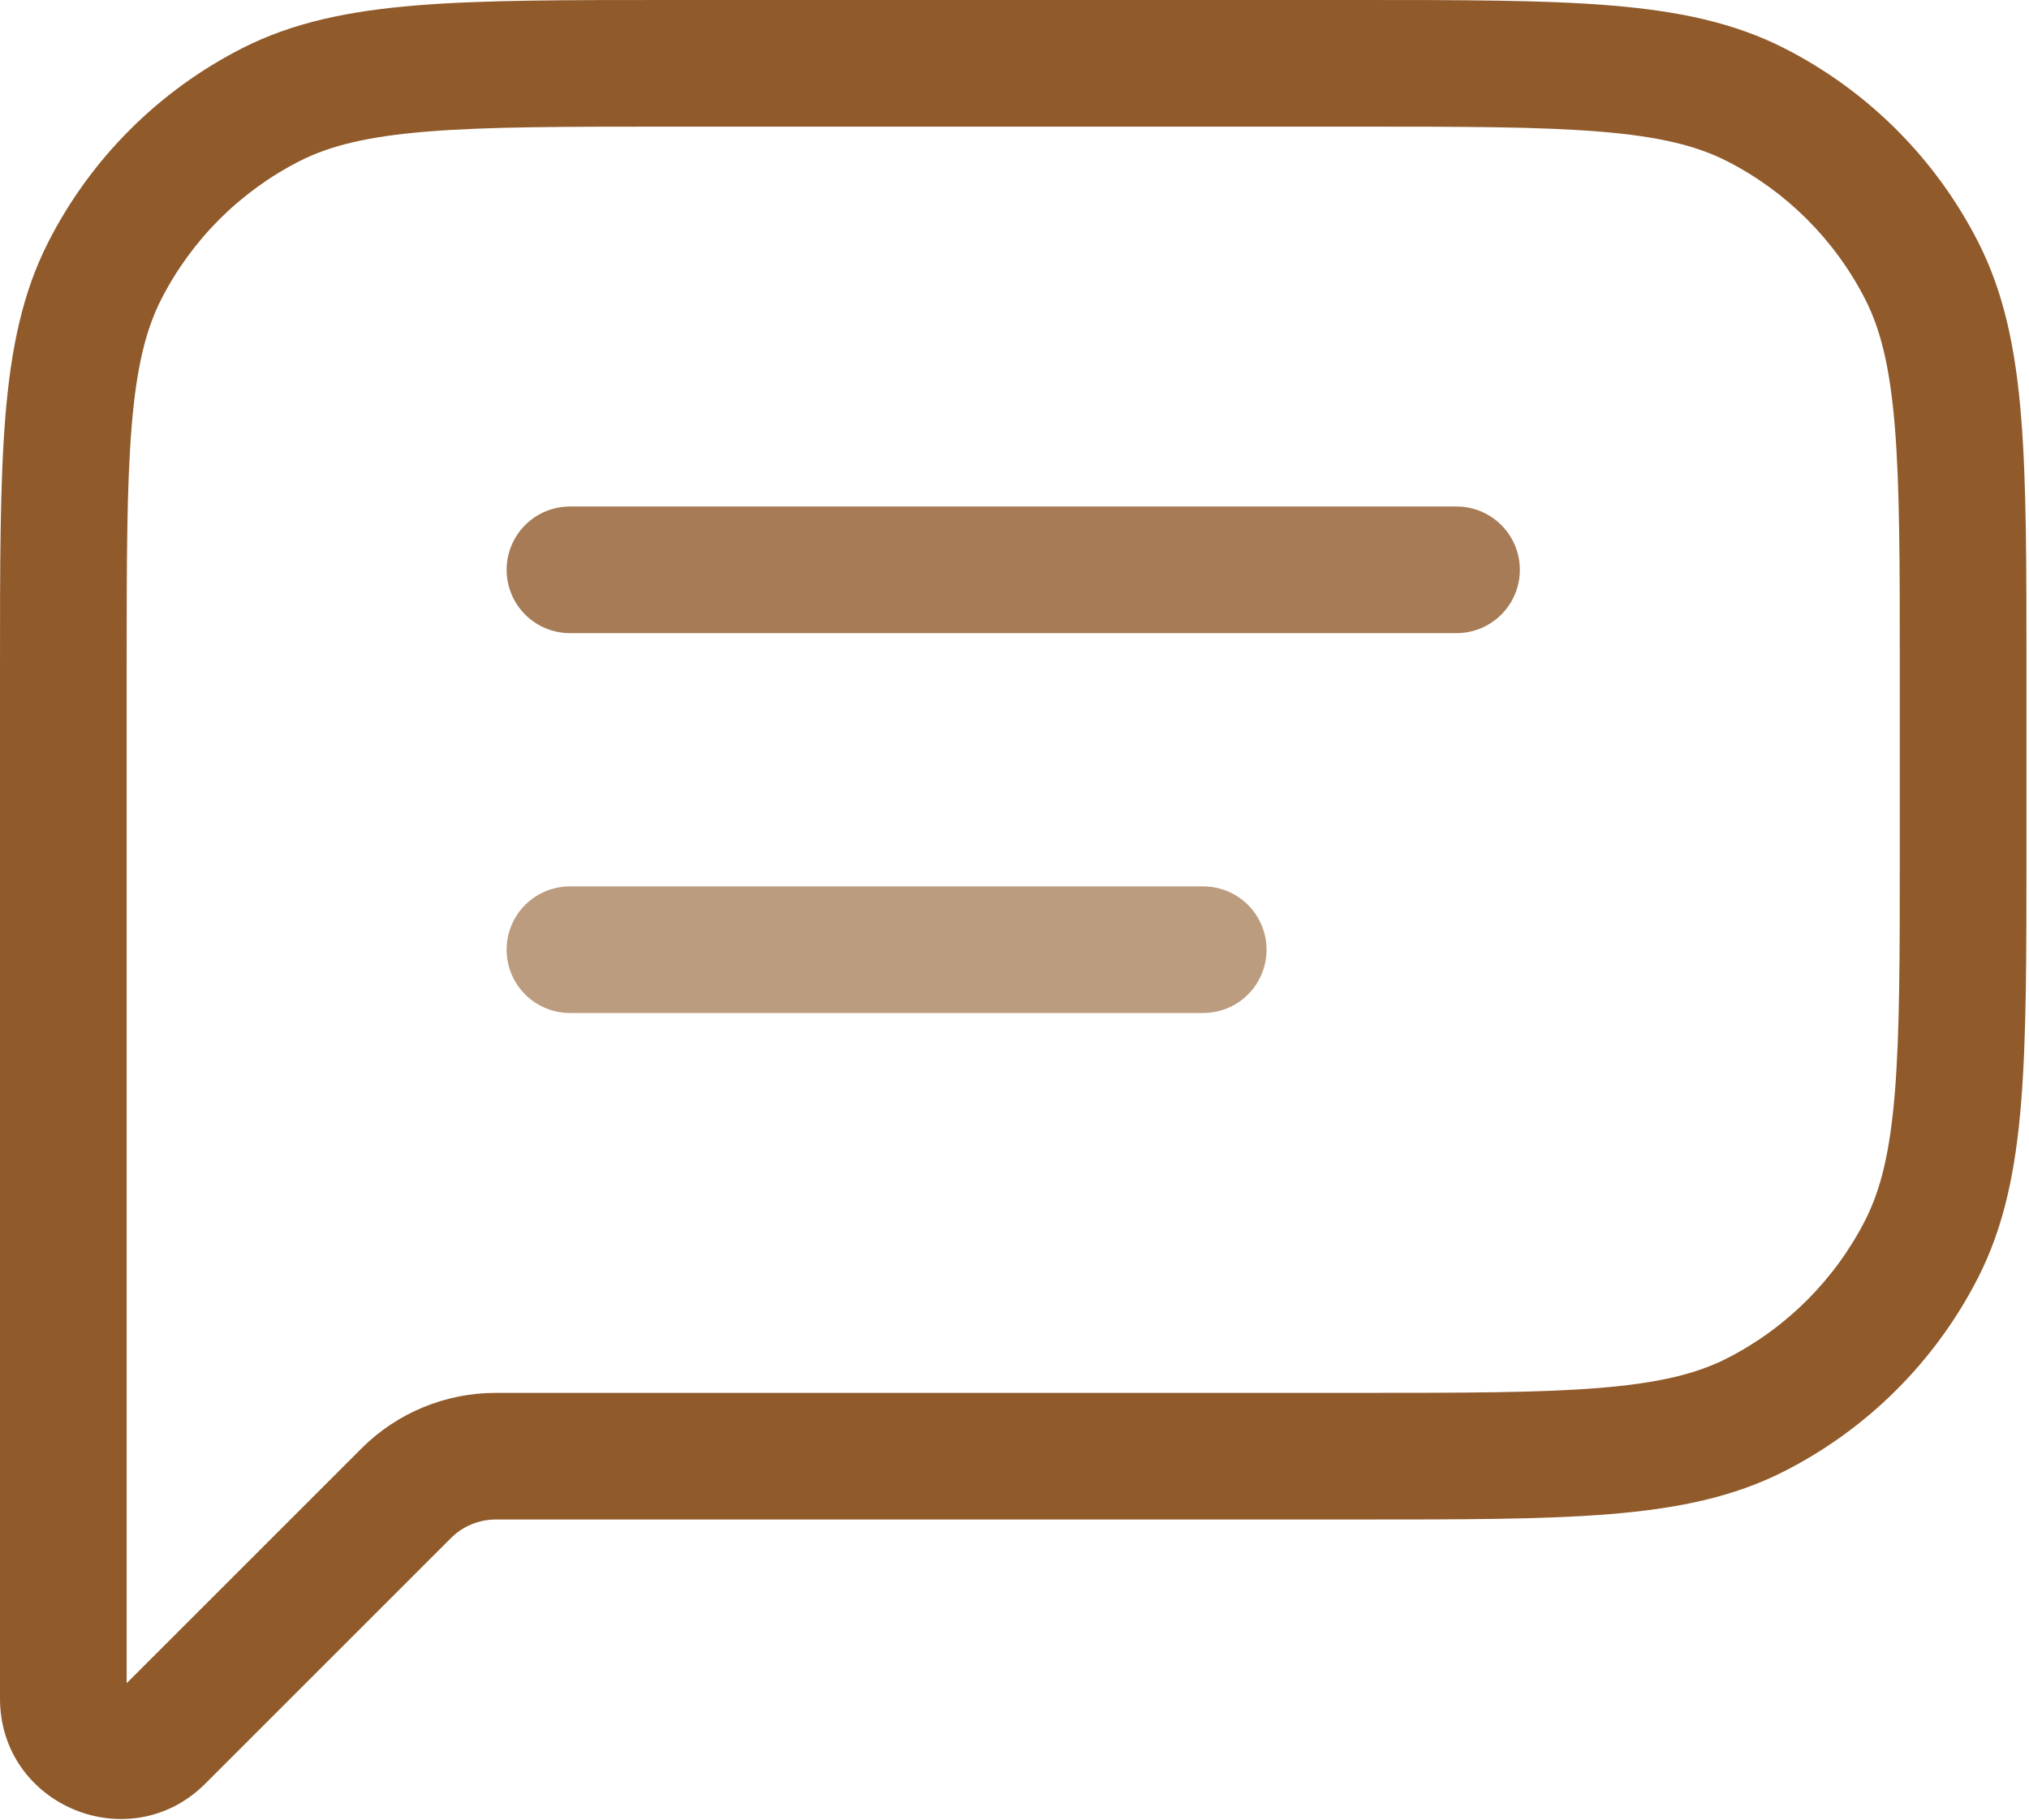 <?xml version="1.0" encoding="UTF-8"?> <svg xmlns="http://www.w3.org/2000/svg" width="534" height="479" viewBox="0 0 534 479" fill="none"><path d="M33.333 176.667C33.333 148.389 33.346 128.183 34.64 112.344C35.919 96.7 38.363 86.789 42.416 78.834L12.716 63.701C5.87 77.138 2.864 91.924 1.418 109.63C-0.013 127.141 4.13976e-06 148.939 4.13976e-06 176.667H33.333ZM33.333 216.667V176.667H4.13976e-06V216.667H33.333ZM4.13976e-06 216.667V383.333H33.333V216.667H4.13976e-06ZM4.13976e-06 383.333V447.12H33.333V383.333H4.13976e-06ZM4.13976e-06 447.12C4.13976e-06 475.333 34.11 489.46 54.058 469.513L30.488 445.94C30.585 445.843 30.937 445.6 31.441 445.513C31.853 445.44 32.14 445.513 32.304 445.58C32.469 445.65 32.721 445.8 32.963 446.143C33.257 446.56 33.333 446.983 33.333 447.12H4.13976e-06ZM54.058 469.513L118.689 404.88L95.118 381.31L30.488 445.94L54.058 469.513ZM356.667 366.667H130.474V400H356.667V366.667ZM454.5 357.583C446.543 361.637 436.633 364.08 420.99 365.36C405.15 366.653 384.943 366.667 356.667 366.667V400C384.393 400 406.193 400.013 423.703 398.583C441.41 397.137 456.197 394.13 469.633 387.283L454.5 357.583ZM490.917 321.167C482.927 336.847 470.18 349.593 454.5 357.583L469.633 387.283C491.583 376.1 509.433 358.25 520.617 336.3L490.917 321.167ZM500 223.333C500 251.61 499.987 271.817 498.693 287.657C497.413 303.3 494.97 313.21 490.917 321.167L520.617 336.3C527.463 322.863 530.47 308.077 531.917 290.37C533.347 272.86 533.333 251.06 533.333 223.333H500ZM500 176.667V223.333H533.333V176.667H500ZM490.917 78.834C494.97 86.789 497.413 96.7 498.693 112.344C499.987 128.183 500 148.389 500 176.667H533.333C533.333 148.939 533.347 127.141 531.917 109.63C530.47 91.924 527.463 77.138 520.617 63.701L490.917 78.834ZM454.5 42.416C470.18 50.406 482.927 63.154 490.917 78.834L520.617 63.701C509.433 41.749 491.583 23.901 469.633 12.716L454.5 42.416ZM356.667 33.333C384.943 33.333 405.15 33.346 420.99 34.64C436.633 35.919 446.543 38.363 454.5 42.416L469.633 12.716C456.197 5.87 441.41 2.864 423.703 1.418C406.193 -0.013 384.393 4.13976e-06 356.667 4.13976e-06V33.333ZM176.667 33.333H356.667V4.13976e-06H176.667V33.333ZM78.834 42.416C86.789 38.363 96.7 35.919 112.344 34.64C128.183 33.346 148.389 33.333 176.667 33.333V4.13976e-06C148.939 4.13976e-06 127.141 -0.013 109.63 1.418C91.924 2.864 77.138 5.87 63.701 12.716L78.834 42.416ZM42.416 78.834C50.406 63.154 63.154 50.406 78.834 42.416L63.701 12.716C41.749 23.901 23.901 41.749 12.716 63.701L42.416 78.834ZM118.689 404.88C121.814 401.757 126.054 400 130.474 400V366.667C117.213 366.667 104.495 371.933 95.118 381.31L118.689 404.88Z" fill="#905A2B"></path><path d="M150 150H383.333" stroke="#905A2B" stroke-opacity="0.8" stroke-width="33.333" stroke-linecap="round" stroke-linejoin="round"></path><path d="M150 250H316.667" stroke="#905A2B" stroke-opacity="0.6" stroke-width="33.333" stroke-linecap="round" stroke-linejoin="round"></path></svg> 
